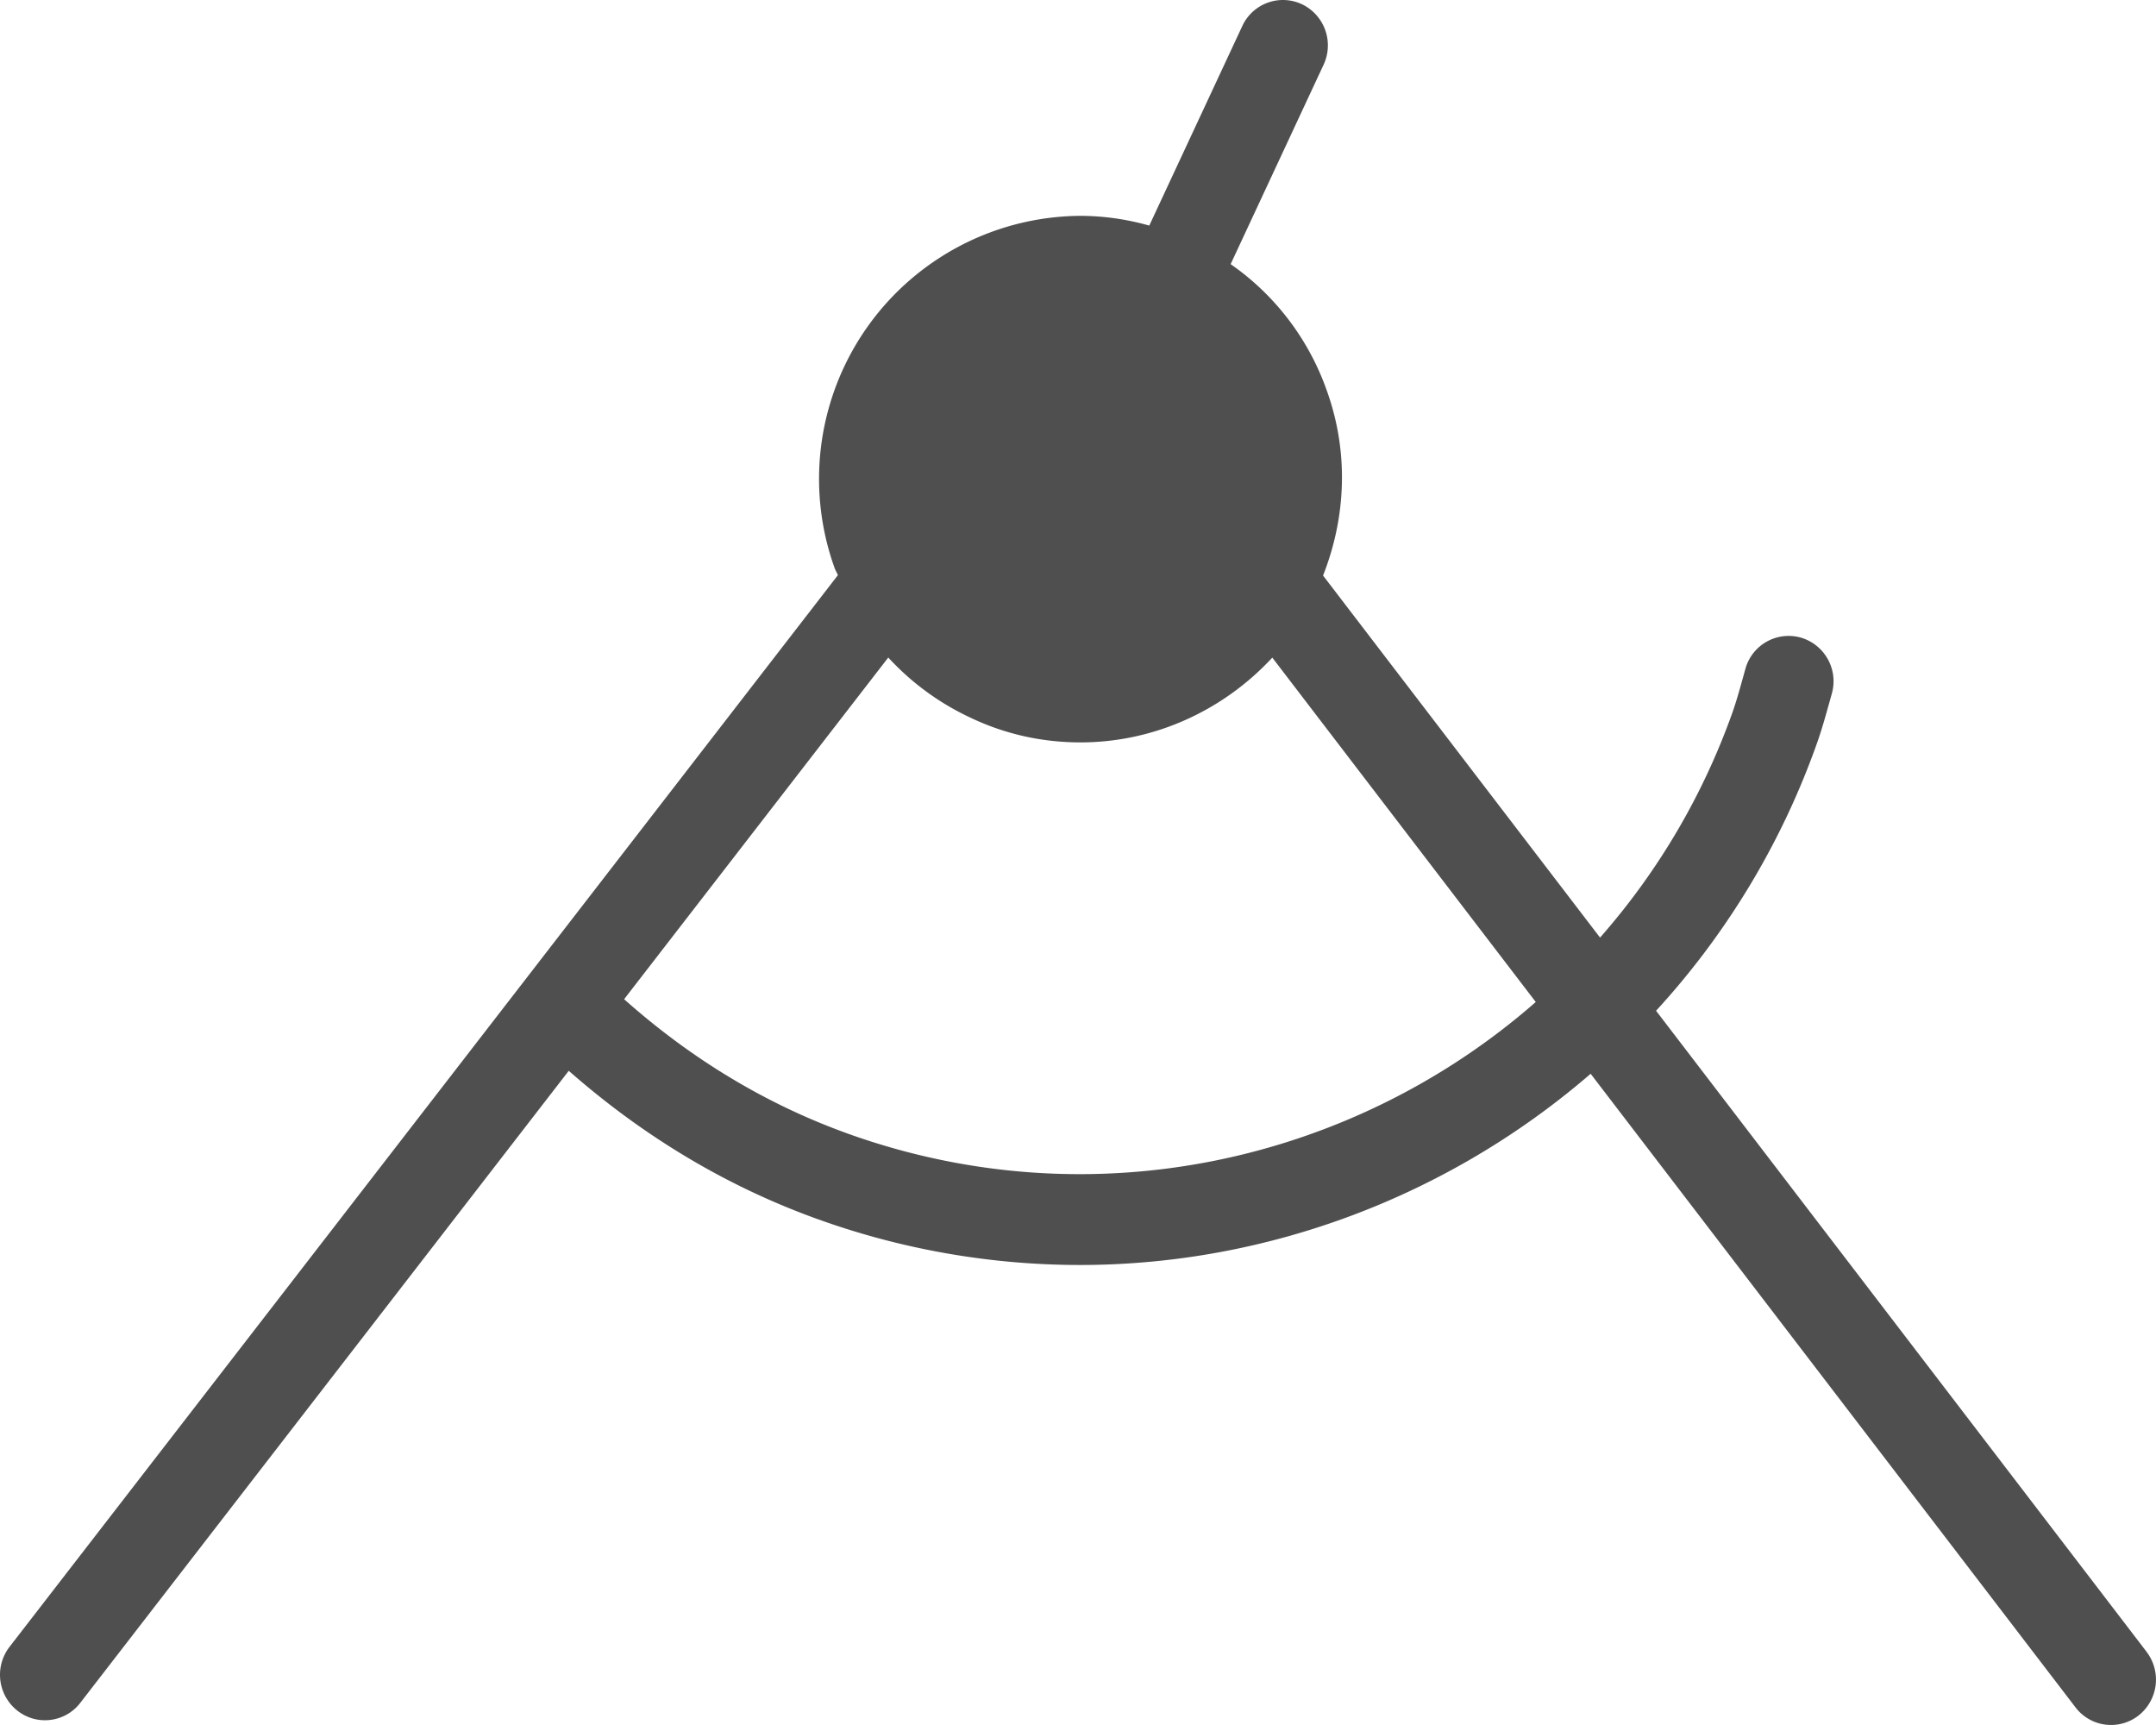 <svg width="50" height="40" fill="none" xmlns="http://www.w3.org/2000/svg"><path d="M49.782 38.303 38.406 23.438a18.124 18.124 0 0 0 3.733-6.208c.11-.31.197-.623.284-.935l.058-.207a1.054 1.054 0 0 0-.715-1.302 1.04 1.04 0 0 0-1.288.723l-.06.216c-.074.265-.147.53-.24.794a16.027 16.027 0 0 1-3.071 5.222l-6.424-8.395c.545-1.383.593-2.892.083-4.3a5.99 5.99 0 0 0-2.226-2.921l2.155-4.623A1.058 1.058 0 0 0 30.197.1a1.038 1.038 0 0 0-1.387.504l-2.157 4.627a5.911 5.911 0 0 0-1.584-.226 6.1 6.1 0 0 0-5.709 8.179c.02.054.052.1.072.153L.221 38.188a1.06 1.06 0 0 0 .18 1.478 1.033 1.033 0 0 0 1.462-.181L13.19 24.83c1.716 1.508 3.65 2.68 5.79 3.446a17.957 17.957 0 0 0 6.065 1.057c4.368 0 8.574-1.61 11.844-4.434l11.244 14.692a1.036 1.036 0 0 0 1.462.189 1.06 1.06 0 0 0 .186-1.477ZM19.677 26.292c-1.926-.69-3.664-1.752-5.203-3.122l6.126-7.923a6.075 6.075 0 0 0 1.896 1.39c.812.389 1.677.578 2.562.578 1.71 0 3.313-.74 4.448-1.966l6.11 7.986c-4.233 3.706-10.282 5.082-15.94 3.057Z" fill="#4F4F4F"/></svg>